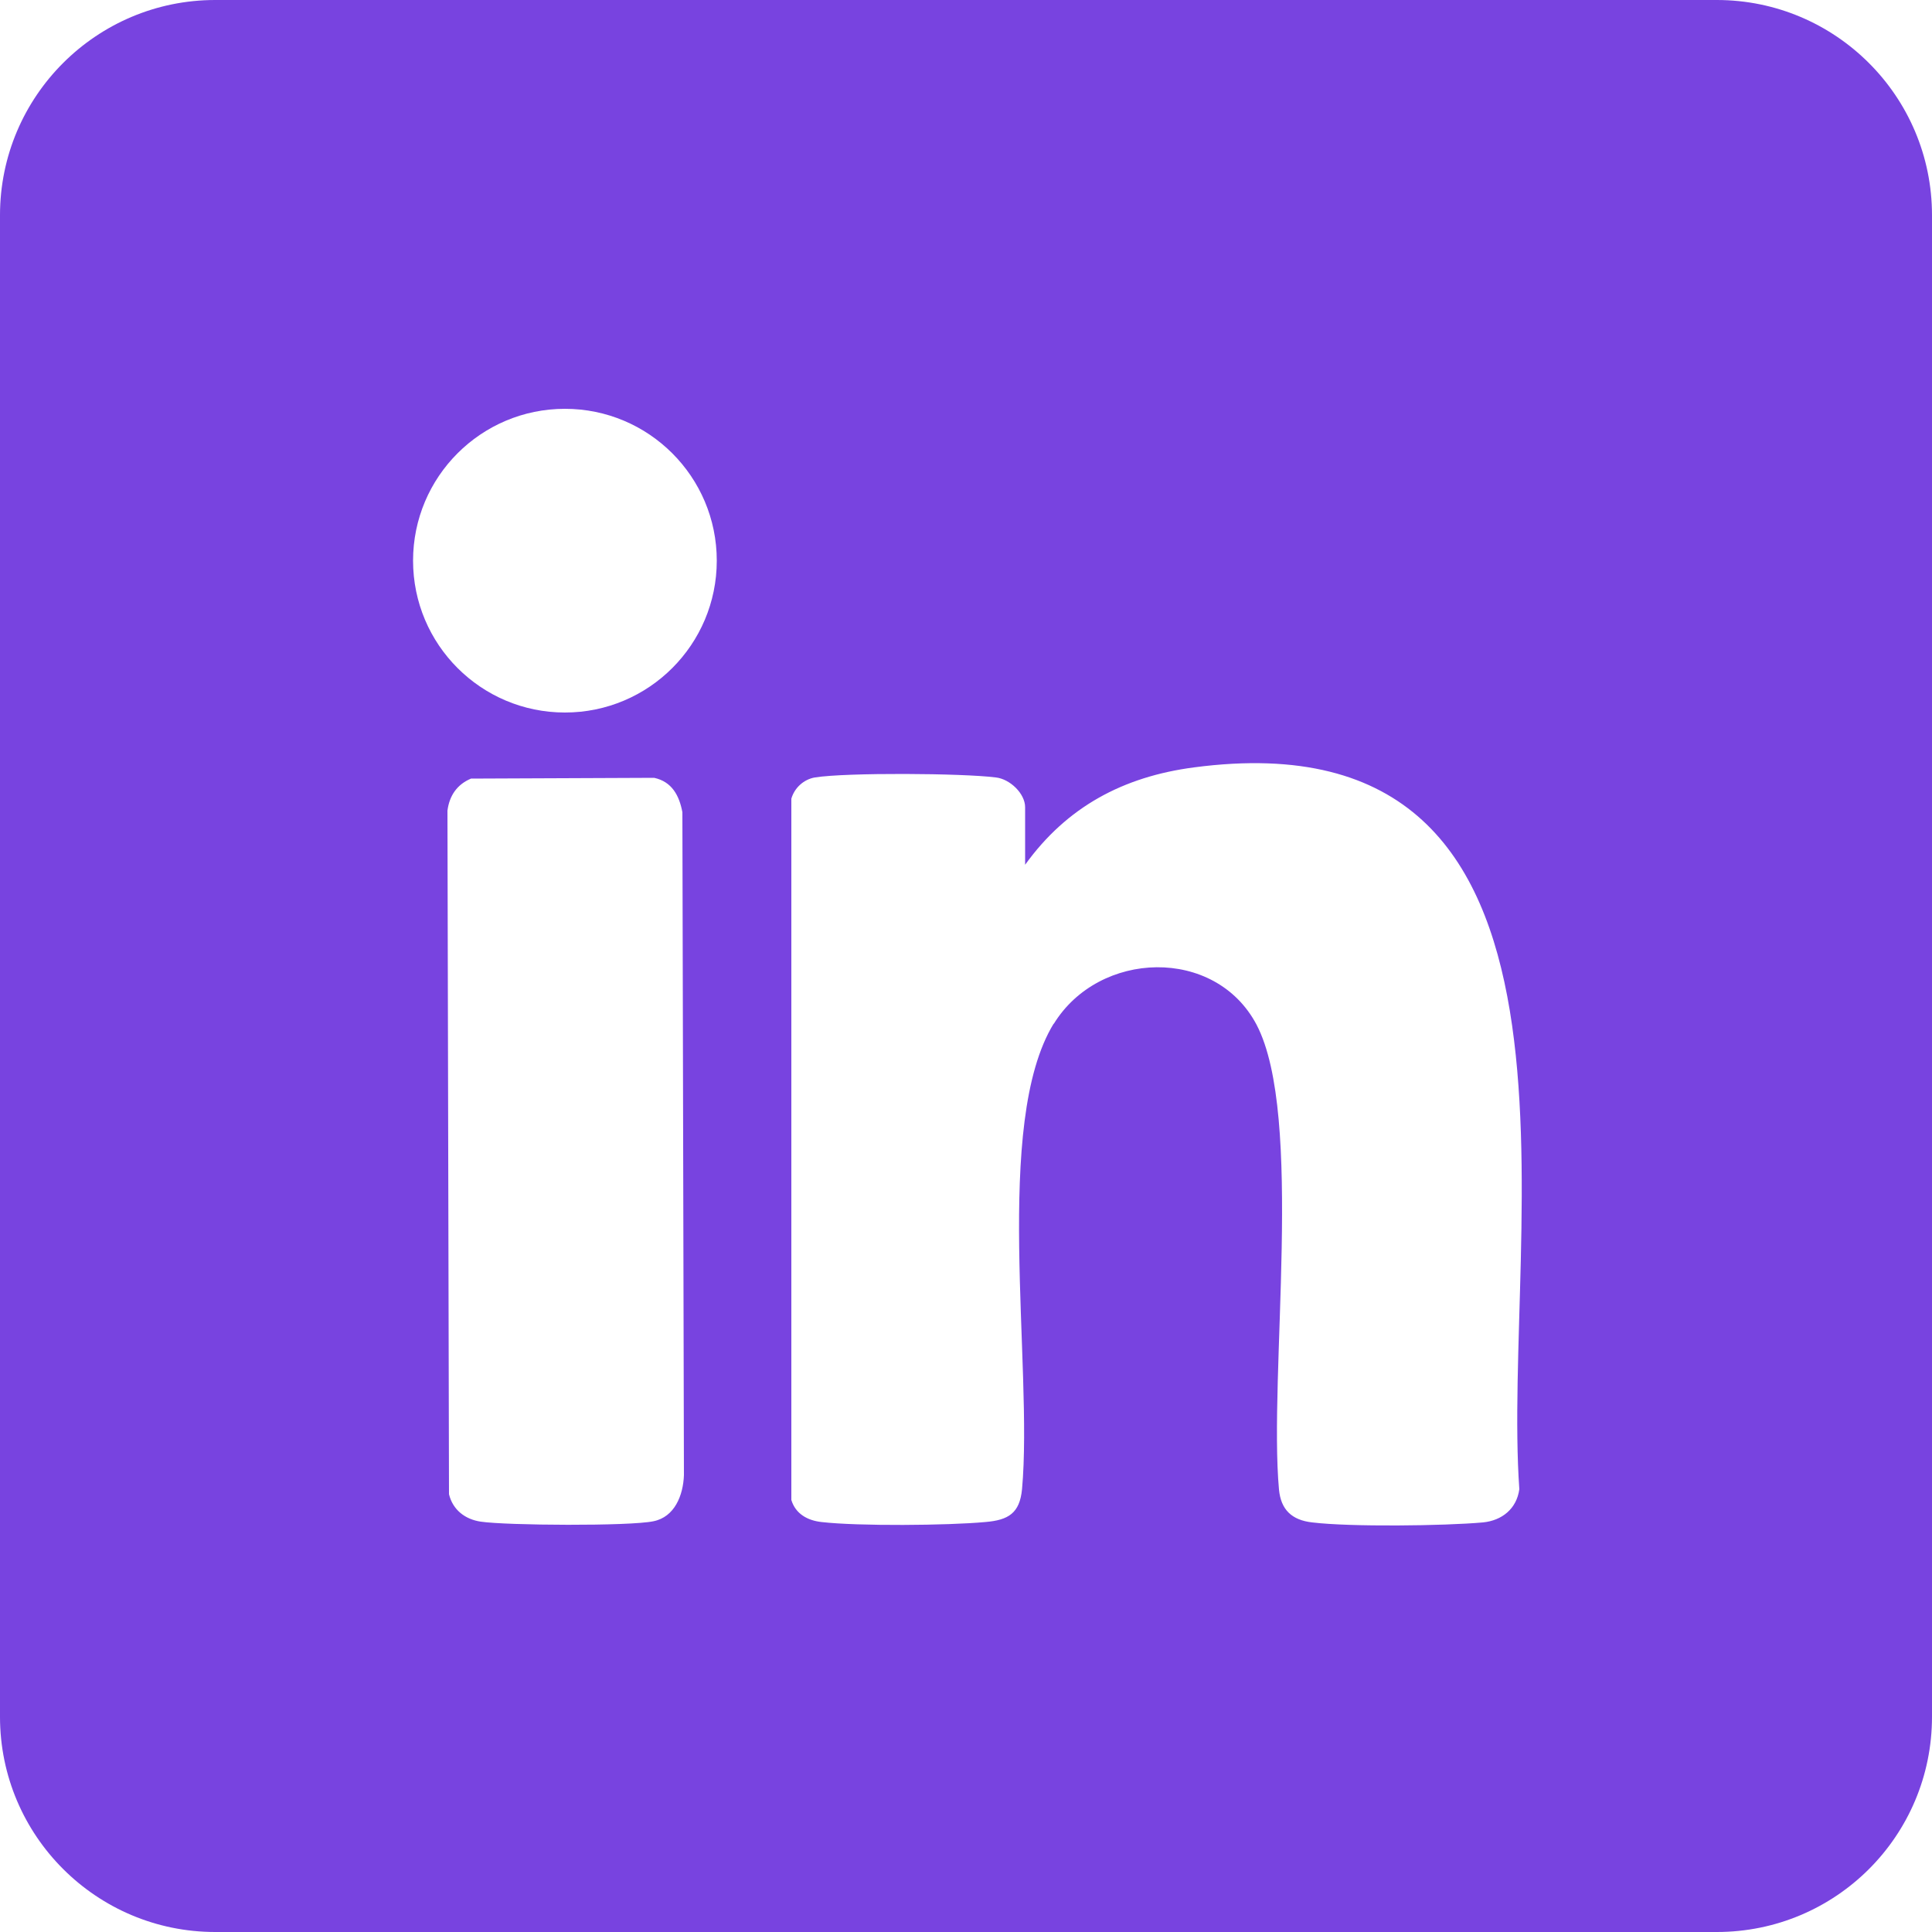 <svg width="55" height="55" viewBox="0 0 55 55" fill="none" xmlns="http://www.w3.org/2000/svg">
<path d="M48.873 0H6.127C2.75 0 0 2.739 0 6.127V48.873C0 52.261 2.75 55 6.127 55H48.873C52.261 55 55 52.261 55 48.873V6.127C55 2.739 52.25 0 48.873 0ZM16.082 11.638C18.469 11.638 20.405 13.574 20.405 15.961C20.405 18.348 18.469 20.284 16.082 20.284C13.695 20.284 11.759 18.348 11.759 15.961C11.759 13.574 13.695 11.638 16.082 11.638ZM12.782 42.548L12.738 23.078C12.793 22.649 13.013 22.33 13.409 22.165L18.623 22.143C19.129 22.253 19.338 22.649 19.426 23.122L19.47 41.998C19.448 42.57 19.206 43.186 18.601 43.307C17.919 43.45 14.432 43.428 13.684 43.318C13.244 43.252 12.892 42.988 12.782 42.537V42.548ZM29.997 29.139C28.259 31.977 29.414 38.885 29.095 42.394C29.029 43.076 28.71 43.274 28.05 43.329C26.983 43.428 24.431 43.45 23.386 43.329C22.99 43.285 22.649 43.098 22.528 42.702V22.737C22.616 22.429 22.88 22.187 23.199 22.132C24.101 21.989 27.401 22.011 28.347 22.132C28.754 22.176 29.183 22.594 29.183 22.979V24.618C30.371 22.968 31.977 22.11 33.99 21.846C46.134 20.24 42.735 35.068 43.252 42.394C43.175 42.955 42.757 43.285 42.218 43.34C41.107 43.439 38.445 43.472 37.356 43.34C36.773 43.274 36.465 42.977 36.41 42.405C36.113 39.138 37.125 31.757 35.772 29.172C34.595 26.939 31.284 27.049 29.997 29.15V29.139Z" fill="#7843E0"/>
</svg>
